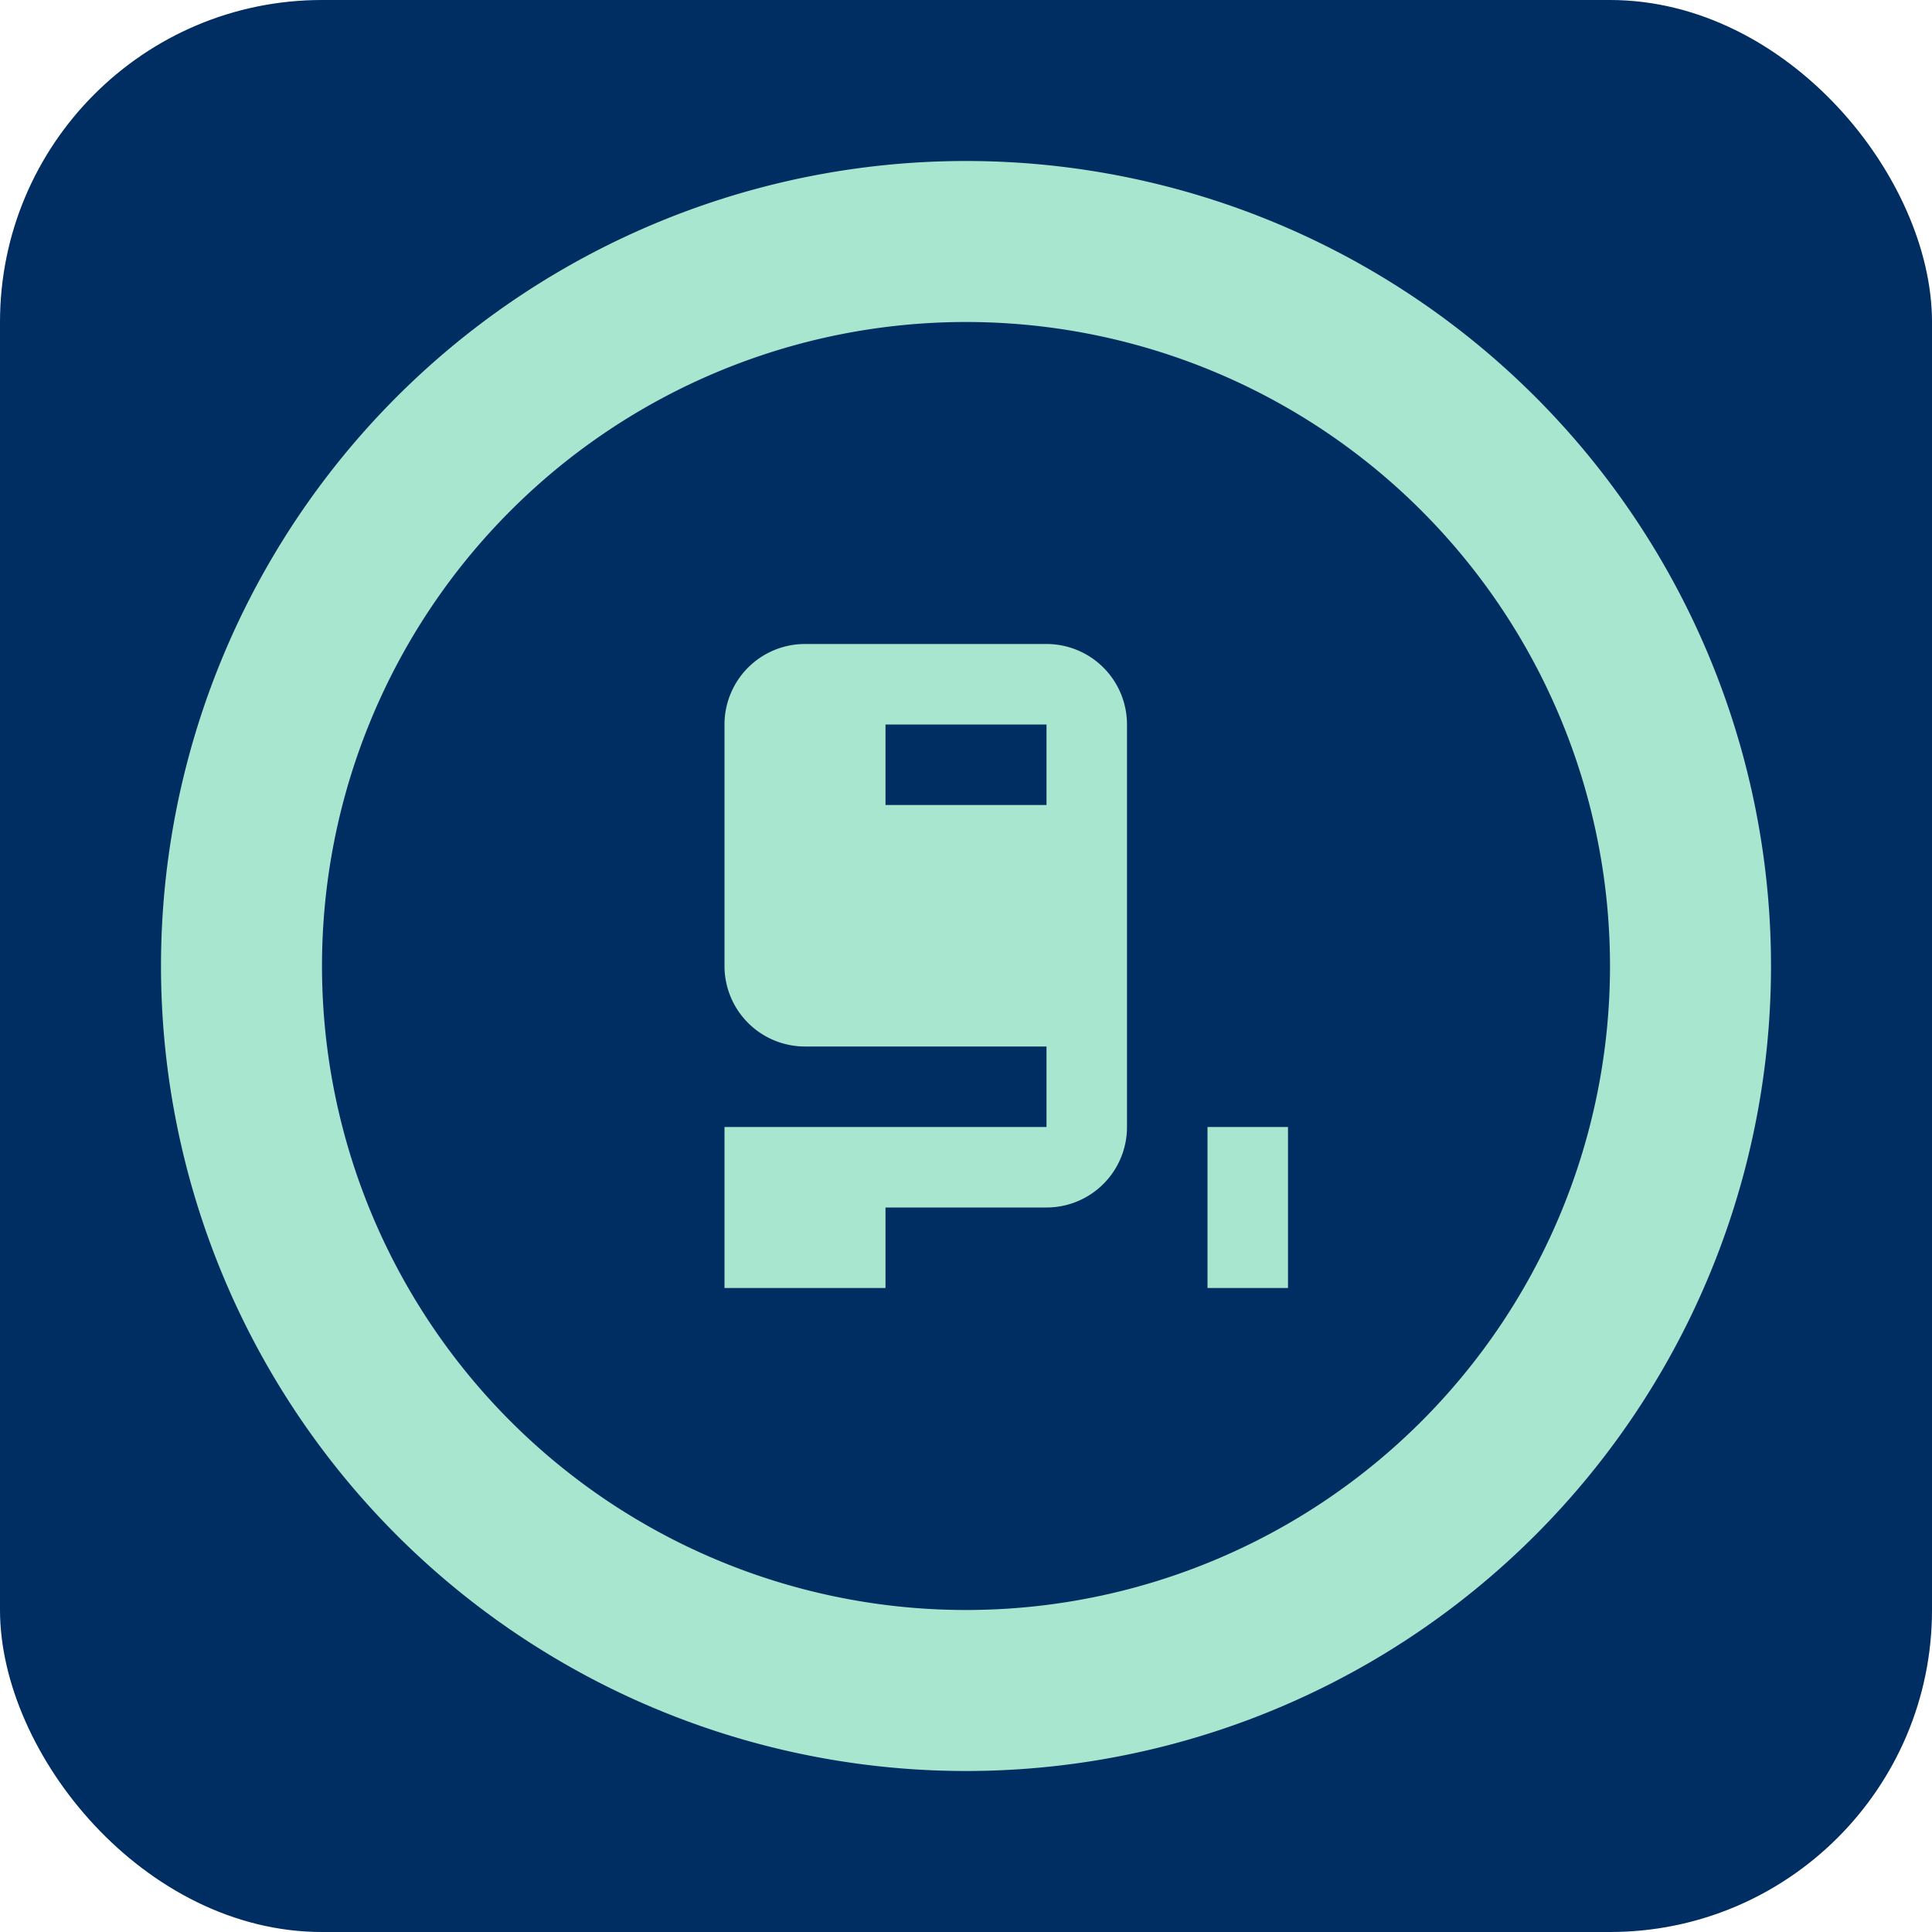 <svg xmlns="http://www.w3.org/2000/svg" viewBox="0 0 24 24" width="48" height="48">
  <rect width="24" height="24" rx="4" fill="#002D62"/>
  <path d="M12,2A10,10 0 0,1 22,12A10,10 0 0,1 12,22A10,10 0 0,1 2,12A10,10 0 0,1 12,2M12,4A8,8 0 0,0 4,12A8,8 0 0,0 12,20A8,8 0 0,0 20,12A8,8 0 0,0 12,4M11,17V16H9V14H13V13H10A1,1 0 0,1 9,12V9A1,1 0 0,1 10,8H13A1,1 0 0,1 14,9V14A1,1 0 0,1 13,15H11M11,10H13V9H11M15,16H16V14H15V16Z" fill="#A8E6CF"/>
</svg> 